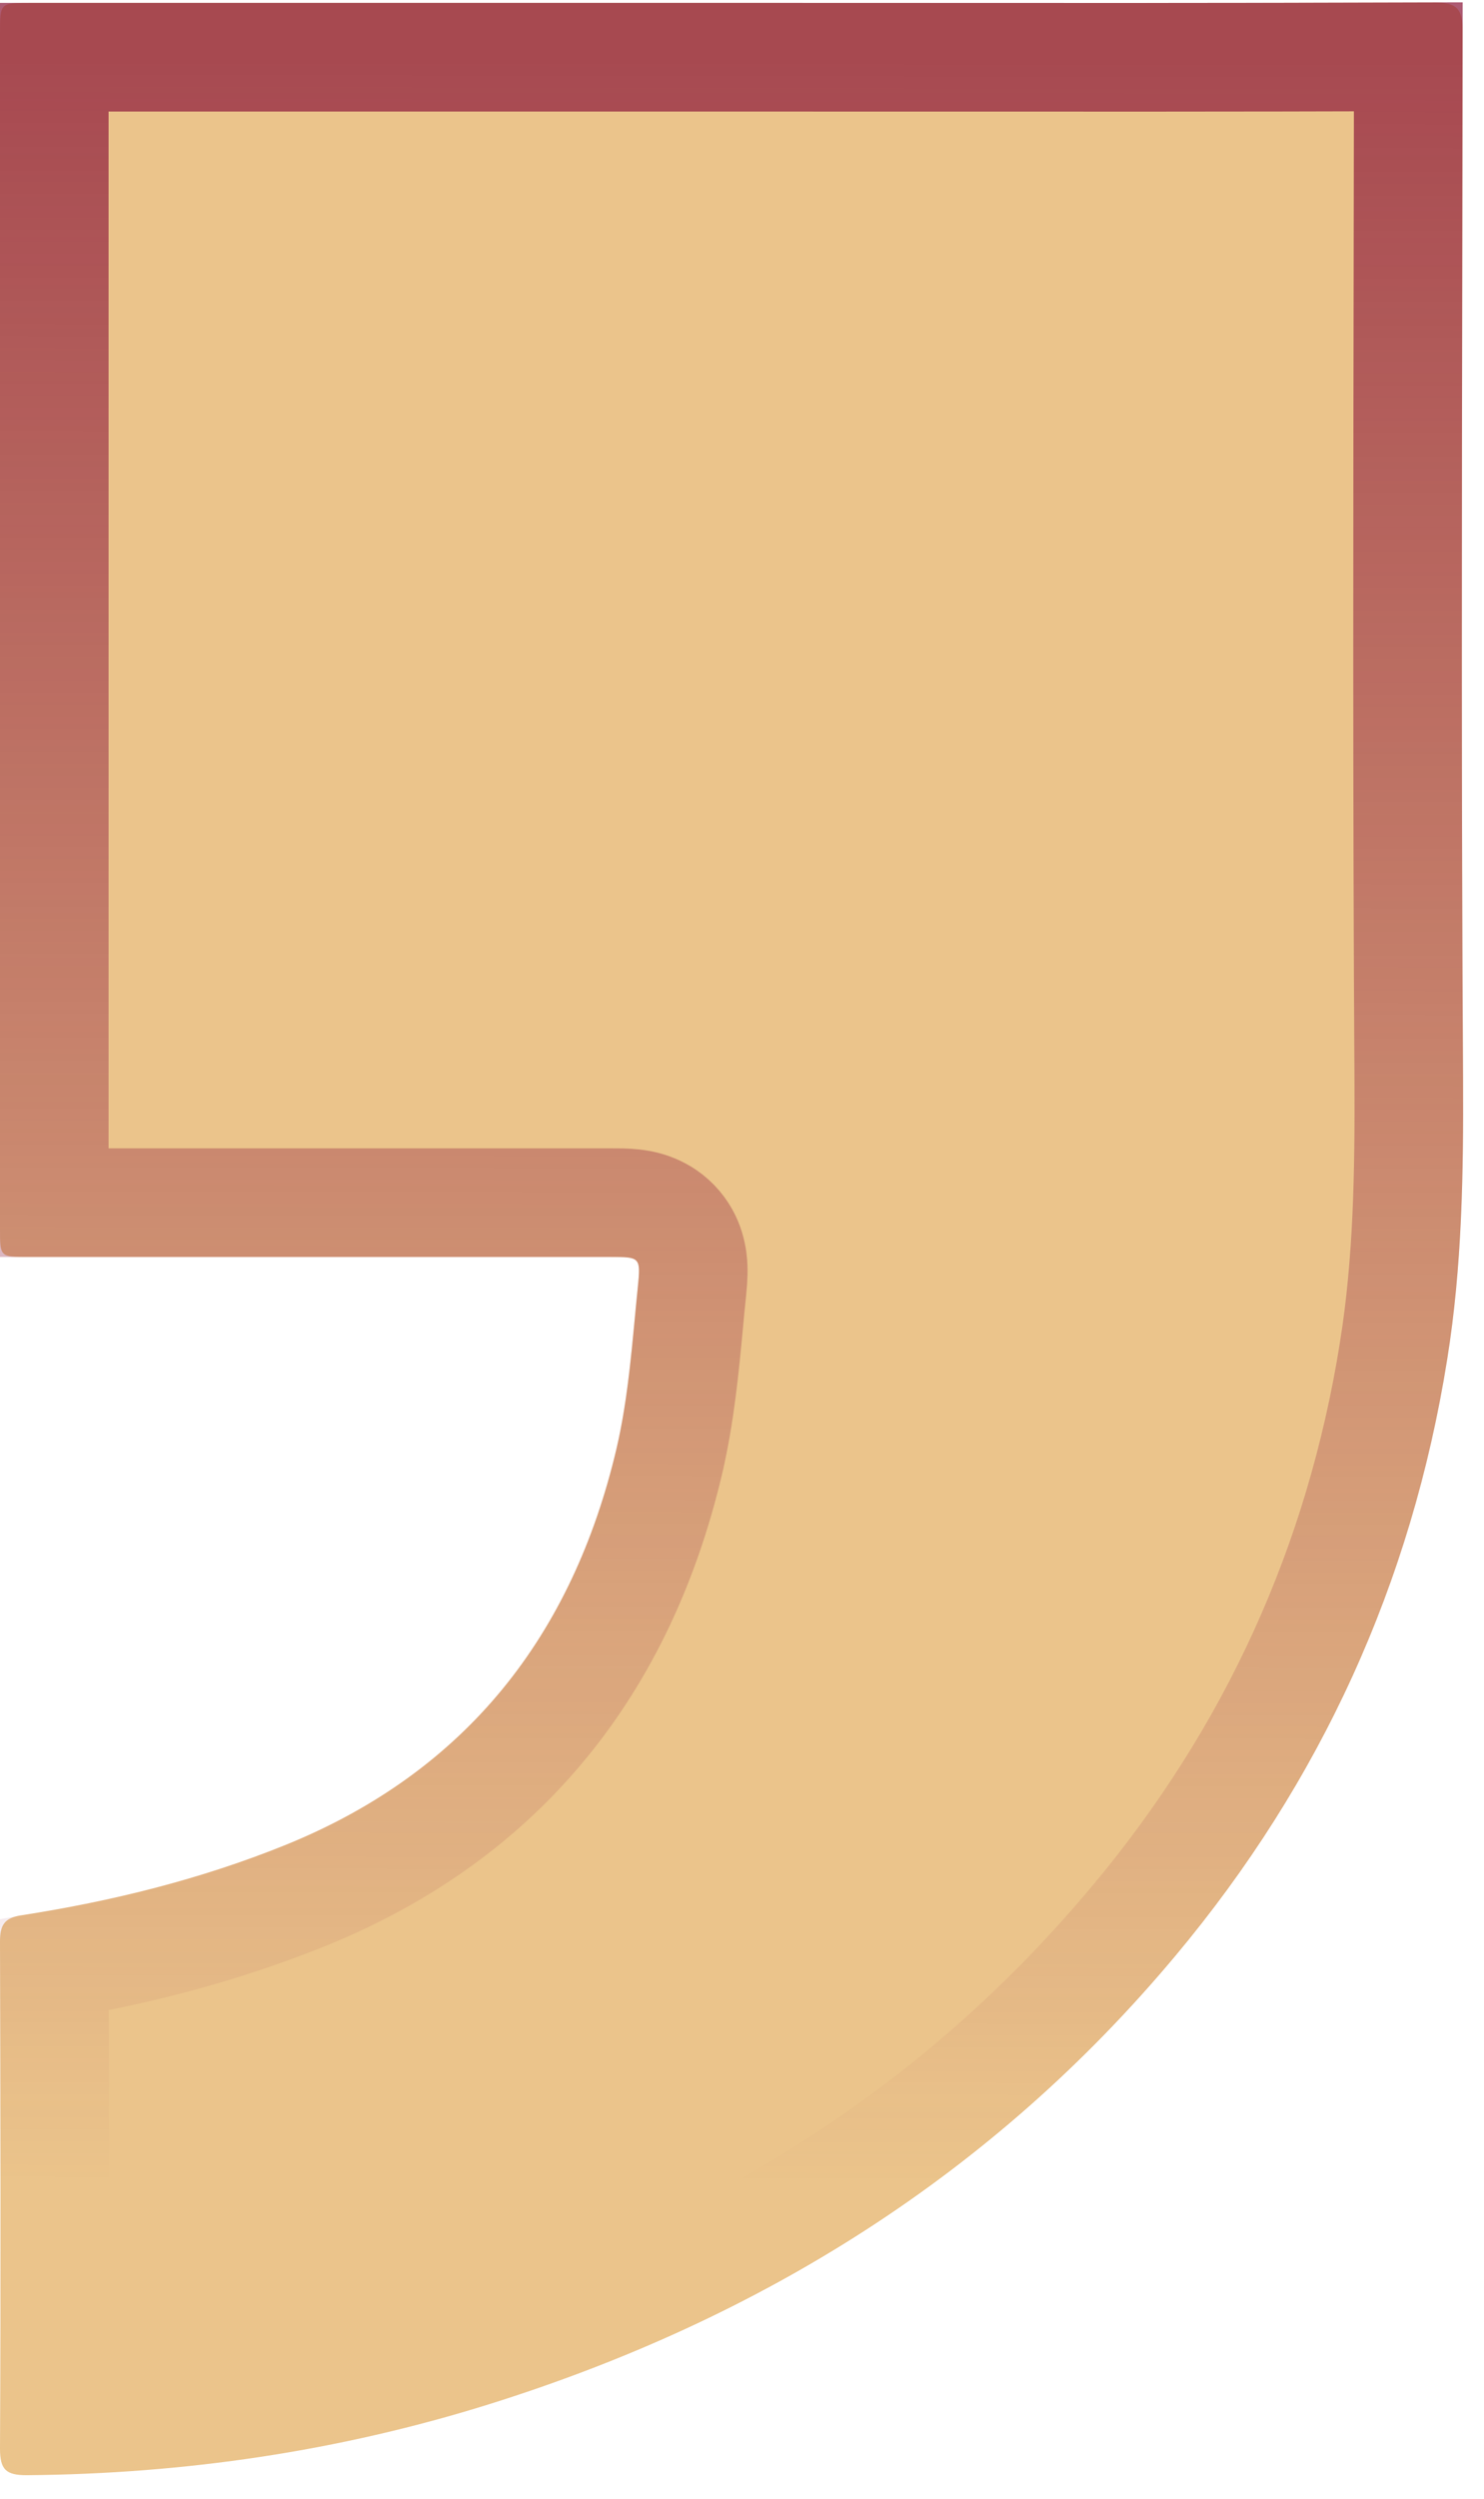 <svg width="41" height="69" viewBox="0 0 41 69" fill="none" xmlns="http://www.w3.org/2000/svg">
<path d="M20.246 0.08C26.714 0.08 33.182 0.091 39.65 0.068C40.267 0.068 40.409 0.269 40.409 0.847C40.397 10.495 40.362 20.132 40.421 29.78C40.433 32.378 40.397 34.965 39.982 37.539C38.997 43.703 36.493 49.195 32.482 53.989C27.426 60.036 21.018 64.027 13.517 66.377C9.364 67.676 5.091 68.302 0.736 68.338C0.166 68.338 0 68.184 0 67.606C0.024 62.941 0.012 58.276 0 53.611C0 53.151 0.119 52.95 0.593 52.879C3.097 52.49 5.542 51.887 7.904 50.931C12.9 48.9 15.819 45.132 17.03 40.007C17.374 38.543 17.469 37.019 17.623 35.52C17.706 34.705 17.671 34.705 16.864 34.705C11.5 34.705 6.147 34.705 0.783 34.705C0 34.705 0 34.705 0 33.925C0 22.919 0 11.925 0 0.918C0 0.08 0 0.08 0.843 0.08C7.31 0.08 13.778 0.08 20.246 0.08Z" fill="#EBC48B"/>
<path d="M38.501 37.3L38.501 37.302C37.559 43.199 35.169 48.44 31.331 53.027L31.331 53.027C26.48 58.829 20.327 62.672 13.069 64.946C9.313 66.121 5.45 66.726 1.504 66.825C1.522 62.631 1.512 58.438 1.502 54.251C3.86 53.846 6.192 53.243 8.467 52.321L8.469 52.32C13.959 50.088 17.179 45.902 18.49 40.352L18.49 40.35C18.793 39.061 18.921 37.714 19.036 36.495C19.062 36.214 19.088 35.939 19.116 35.673L19.116 35.672L19.116 35.664C19.135 35.485 19.161 35.228 19.152 34.993C19.144 34.767 19.099 34.218 18.651 33.759C18.221 33.318 17.692 33.248 17.499 33.227C17.298 33.204 17.067 33.205 16.902 33.205C16.889 33.205 16.876 33.205 16.864 33.205H16.832H16.801H16.77H16.738H16.707H16.675H16.644H16.613H16.581H16.55H16.518H16.487H16.455H16.424H16.392H16.361H16.33H16.298H16.267H16.235H16.204H16.172H16.141H16.11H16.078H16.047H16.015H15.984H15.953H15.921H15.89H15.858H15.827H15.795H15.764H15.733H15.701H15.67H15.638H15.607H15.575H15.544H15.513H15.481H15.45H15.418H15.387H15.355H15.324H15.293H15.261H15.23H15.198H15.167H15.136H15.104H15.073H15.041H15.01H14.979H14.947H14.916H14.884H14.853H14.821H14.79H14.759H14.727H14.696H14.664H14.633H14.601H14.57H14.539H14.507H14.476H14.444H14.413H14.382H14.35H14.319H14.287H14.256H14.225H14.193H14.162H14.13H14.099H14.068H14.036H14.005H13.973H13.942H13.911H13.879H13.848H13.816H13.785H13.753H13.722H13.691H13.659H13.628H13.596H13.565H13.534H13.502H13.471H13.439H13.408H13.377H13.345H13.314H13.282H13.251H13.22H13.188H13.157H13.125H13.094H13.062H13.031H13H12.968H12.937H12.905H12.874H12.843H12.811H12.78H12.748H12.717H12.686H12.654H12.623H12.591H12.56H12.529H12.497H12.466H12.434H12.403H12.372H12.34H12.309H12.277H12.246H12.215H12.183H12.152H12.12H12.089H12.058H12.026H11.995H11.963H11.932H11.9H11.869H11.838H11.806H11.775H11.743H11.712H11.681H11.649H11.618H11.586H11.555H11.524H11.492H11.461H11.43H11.398H11.367H11.335H11.304H11.273H11.241H11.21H11.178H11.147H11.116H11.084H11.053H11.021H10.99H10.959H10.927H10.896H10.864H10.833H10.802H10.77H10.739H10.707H10.676H10.645H10.613H10.582H10.55H10.519H10.488H10.456H10.425H10.393H10.362H10.331H10.299H10.268H10.236H10.205H10.174H10.142H10.111H10.079H10.048H10.017H9.985H9.954H9.922H9.891H9.86H9.828H9.797H9.765H9.734H9.703H9.671H9.64H9.608H9.577H9.546H9.514H9.483H9.451H9.42H9.389H9.357H9.326H9.295H9.263H9.232H9.2H9.169H9.138H9.106H9.075H9.043H9.012H8.981H8.949H8.918H8.886H8.855H8.824H8.792H8.761H8.729H8.698H8.667H8.635H8.604H8.572H8.541H8.51H8.478H8.447H8.415H8.384H8.353H8.321H8.29H8.258H8.227H8.196H8.164H8.133H8.101H8.07H8.039H8.007H7.976H7.944H7.913H7.882H7.85H7.819H7.788H7.756H7.725H7.693H7.662H7.631H7.599H7.568H7.536H7.505H7.474H7.442H7.411H7.379H7.348H7.317H7.285H7.254H7.222H7.191H7.16H7.128H7.097H7.065H7.034H7.003H6.971H6.94H6.908H6.877H6.846H6.814H6.783H6.751H6.72H6.689H6.657H6.626H6.594H6.563H6.532H6.5H6.469H6.437H6.406H6.375H6.343H6.312H6.28H6.249H6.218H6.186H6.155H6.123H6.092H6.061H6.029H5.998H5.966H5.935H5.904H5.872H5.841H5.809H5.778H5.747H5.715H5.684H5.652H5.621H5.59H5.558H5.527H5.495H5.464H5.433H5.401H5.37H5.338H5.307H5.276H5.244H5.213H5.181H5.15H5.119H5.087H5.056H5.024H4.993H4.962H4.93H4.899H4.867H4.836H4.805H4.773H4.742H4.71H4.679H4.648H4.616H4.585H4.553H4.522H4.49H4.459H4.428H4.396H4.365H4.333H4.302H4.271H4.239H4.208H4.176H4.145H4.114H4.082H4.051H4.019H3.988H3.957H3.925H3.894H3.862H3.831H3.8H3.768H3.737H3.705H3.674H3.642H3.611H3.58H3.548H3.517H3.485H3.454H3.423H3.391H3.36H3.328H3.297H3.266H3.234H3.203H3.171H3.14H3.108H3.077H3.046H3.014H2.983H2.951H2.92H2.889H2.857H2.826H2.794H2.763H2.731H2.7H2.669H2.637H2.606H2.574H2.543H2.512H2.48H2.449H2.417H2.386H2.354H2.323H2.292H2.26H2.229H2.197H2.166H2.135H2.103H2.072H2.04H2.009H1.977H1.946H1.915H1.883H1.852H1.82H1.789H1.757H1.726H1.695H1.663H1.632H1.6H1.569H1.538H1.506H1.5V33.151V33.087V33.023V32.958V32.894V32.829V32.764V32.7V32.636V32.571V32.507V32.442V32.378V32.313V32.249V32.184V32.12V32.055V31.991V31.926V31.862V31.797V31.733V31.668V31.604V31.539V31.475V31.41V31.346V31.281V31.217V31.152V31.088V31.023V30.959V30.895V30.83V30.766V30.701V30.637V30.572V30.508V30.443V30.379V30.314V30.25V30.185V30.121V30.056V29.992V29.927V29.863V29.798V29.734V29.669V29.605V29.541V29.476V29.412V29.347V29.283V29.218V29.154V29.089V29.025V28.96V28.896V28.831V28.767V28.702V28.638V28.573V28.509V28.445V28.38V28.316V28.251V28.187V28.122L1.5 28.058V27.993V27.929V27.864V27.8V27.735V27.671V27.606V27.542V27.477V27.413V27.349V27.284V27.22V27.155V27.091V27.026V26.962V26.897V26.833V26.768V26.704V26.639V26.575V26.51V26.446V26.381V26.317V26.253V26.188V26.124V26.059V25.995V25.93V25.866V25.801V25.737V25.672V25.608V25.544V25.479V25.415V25.35V25.286V25.221V25.157V25.092V25.028V24.963V24.899V24.834V24.77V24.705V24.641V24.576V24.512V24.448V24.383V24.319V24.254V24.19V24.125V24.061V23.996V23.932V23.867V23.803V23.738V23.674V23.61V23.545V23.481V23.416V23.352V23.287V23.223V23.158V23.094V23.029V22.965V22.901V22.836V22.772V22.707V22.643V22.578V22.514V22.449V22.385V22.32V22.256V22.192V22.127V22.063V21.998V21.934V21.869V21.805V21.74V21.676V21.611V21.547V21.483V21.418V21.354V21.289V21.225V21.16V21.096V21.031V20.967V20.902V20.838V20.773V20.709V20.645V20.58V20.516V20.451V20.387V20.322V20.258V20.193V20.129L1.5 20.064V20V19.936V19.871V19.807V19.742V19.678V19.613V19.549V19.484V19.42V19.355V19.291V19.227V19.162V19.098V19.033V18.969V18.904V18.84V18.775V18.711V18.646V18.582V18.517V18.453V18.389V18.324V18.26V18.195V18.131V18.066V18.002V17.937V17.873V17.808V17.744V17.68V17.615V17.551V17.486V17.422V17.357V17.293V17.228V17.164V17.099V17.035V16.971V16.906V16.842V16.777V16.713V16.648V16.584V16.519V16.455V16.39V16.326V16.262V16.197V16.133V16.068V16.004V15.939V15.875V15.81V15.746V15.681V15.617V15.553V15.488V15.424V15.359V15.295V15.23V15.166V15.101V15.037V14.972V14.908V14.844V14.779V14.715V14.65V14.586V14.521V14.457V14.392V14.328V14.263V14.199V14.134V14.07V14.005V13.941V13.877V13.812V13.748V13.683V13.619V13.554V13.49V13.425V13.361V13.296V13.232V13.168V13.103V13.039V12.974V12.91V12.845V12.781V12.716V12.652V12.588V12.523V12.459V12.394V12.33V12.265V12.201V12.136V12.072L1.5 12.007V11.943V11.878V11.814V11.749V11.685V11.621V11.556V11.492V11.427V11.363V11.298V11.234V11.169V11.105V11.04V10.976V10.912V10.847V10.783V10.718V10.654V10.589V10.525V10.46V10.396V10.331V10.267V10.202V10.138V10.073V10.009V9.945V9.88V9.816V9.751V9.687V9.622V9.558V9.493V9.429V9.364V9.3V9.236V9.171V9.107V9.042V8.978V8.913V8.849V8.784V8.72V8.655V8.591V8.526V8.462V8.397V8.333V8.269V8.204V8.14V8.075V8.011V7.946V7.882V7.817V7.753V7.688V7.624V7.559V7.495V7.43V7.366V7.302V7.237V7.173V7.108V7.044V6.979V6.915V6.85V6.786V6.721V6.657V6.592V6.528V6.463V6.399V6.334V6.27V6.206V6.141V6.077V6.012V5.948V5.883V5.819V5.754V5.69V5.625V5.561V5.496V5.432V5.367V5.303V5.238V5.174V5.109V5.045V4.981V4.916V4.852V4.787V4.723V4.658V4.594V4.529V4.465V4.4V4.336V4.271V4.207V4.142V4.078L1.5 4.013V3.949V3.884V3.82V3.755V3.691V3.627V3.562V3.498V3.433V3.369V3.304V3.24V3.175V3.111V3.046V2.982V2.917V2.853V2.788V2.724V2.659V2.595V2.53V2.466V2.401V2.337V2.272V2.208V2.143V2.079V2.014V1.95V1.885V1.821V1.756V1.692V1.628V1.58H1.525H1.563H1.601H1.638H1.676H1.714H1.752H1.79H1.828H1.866H1.904H1.942H1.98H2.017H2.055H2.093H2.131H2.169H2.207H2.245H2.283H2.321H2.359H2.396H2.434H2.472H2.51H2.548H2.586H2.624H2.662H2.7H2.737H2.775H2.813H2.851H2.889H2.927H2.965H3.003H3.041H3.079H3.116H3.154H3.192H3.23H3.268H3.306H3.344H3.382H3.42H3.458H3.495H3.533H3.571H3.609H3.647H3.685H3.723H3.761H3.799H3.837H3.874H3.912H3.95H3.988L4.026 1.58H4.064H4.102H4.14H4.178H4.215H4.253H4.291H4.329H4.367H4.405H4.443H4.481H4.519H4.557H4.594H4.632H4.67H4.708H4.746H4.784H4.822H4.86H4.898H4.936H4.973H5.011H5.049H5.087H5.125H5.163H5.201H5.239H5.277H5.315H5.352H5.39H5.428H5.466H5.504H5.542H5.58H5.618H5.656H5.693H5.731H5.769H5.807H5.845H5.883H5.921H5.959H5.997H6.035H6.072H6.11H6.148H6.186H6.224H6.262H6.3H6.338H6.376H6.414H6.451H6.489H6.527H6.565H6.603H6.641H6.679H6.717H6.755H6.793H6.83H6.868H6.906H6.944H6.982H7.02H7.058H7.096H7.134H7.171H7.209H7.247H7.285H7.323H7.361H7.399H7.437H7.475H7.513H7.55H7.588H7.626H7.664H7.702H7.74H7.778H7.816H7.854H7.892H7.929H7.967H8.005H8.043H8.081H8.119H8.157H8.195H8.233H8.271H8.308H8.346H8.384H8.422H8.46H8.498H8.536H8.574H8.612H8.65H8.687H8.725H8.763H8.801H8.839H8.877H8.915H8.953H8.991H9.028H9.066H9.104H9.142H9.18H9.218H9.256H9.294H9.332H9.37H9.407H9.445H9.483H9.521H9.559H9.597H9.635H9.673H9.711H9.749H9.786H9.824H9.862H9.9H9.938H9.976H10.014H10.052H10.09H10.127H10.165H10.203H10.241H10.279H10.317H10.355H10.393H10.431H10.469H10.507H10.544H10.582H10.62H10.658H10.696H10.734H10.772H10.81H10.848H10.886H10.923H10.961H10.999H11.037H11.075H11.113H11.151H11.189H11.226H11.264H11.302H11.34H11.378H11.416H11.454H11.492H11.53H11.568H11.605H11.643H11.681H11.719H11.757H11.795H11.833H11.871H11.909H11.947H11.985L12.022 1.58H12.06H12.098H12.136H12.174H12.212H12.25H12.288H12.326H12.364H12.401H12.439H12.477H12.515H12.553H12.591H12.629H12.667H12.704H12.742H12.78H12.818H12.856H12.894H12.932H12.97H13.008H13.046H13.084H13.121H13.159H13.197H13.235H13.273H13.311H13.349H13.387H13.425H13.463H13.5H13.538H13.576H13.614H13.652H13.69H13.728H13.766H13.804H13.841H13.879H13.917H13.955H13.993H14.031H14.069H14.107H14.145H14.183H14.22H14.258H14.296H14.334H14.372H14.41H14.448H14.486H14.524H14.562H14.599H14.637H14.675H14.713H14.751H14.789H14.827H14.865H14.903H14.941H14.978H15.016H15.054H15.092H15.13H15.168H15.206H15.244H15.282H15.319H15.357H15.395H15.433H15.471H15.509H15.547H15.585H15.623H15.661H15.698H15.736H15.774H15.812H15.85H15.888H15.926H15.964H16.002H16.04H16.077H16.115H16.153H16.191H16.229H16.267H16.305H16.343H16.381H16.419H16.456H16.494H16.532H16.57H16.608H16.646H16.684H16.722H16.76H16.797H16.835H16.873H16.911H16.949H16.987H17.025H17.063H17.101H17.139H17.177H17.214H17.252H17.29H17.328H17.366H17.404H17.442H17.48H17.517H17.555H17.593H17.631H17.669H17.707H17.745H17.783H17.821H17.859H17.896H17.934H17.972H18.01H18.048H18.086H18.124H18.162H18.2H18.238H18.276H18.313H18.351H18.389H18.427H18.465H18.503H18.541H18.579H18.617H18.654H18.692H18.73H18.768H18.806H18.844H18.882H18.92H18.958H18.996H19.033H19.071H19.109H19.147H19.185H19.223H19.261H19.299H19.337H19.375H19.412H19.45H19.488H19.526H19.564H19.602H19.64H19.678H19.716H19.753H19.791H19.829H19.867H19.905H19.943H19.981L20.019 1.58H20.057H20.095H20.133H20.17H20.208H20.246C21.862 1.58 23.478 1.58 25.094 1.581C29.697 1.583 34.303 1.585 38.908 1.57C38.906 3.258 38.903 4.946 38.9 6.633C38.887 14.348 38.874 22.065 38.921 29.788C38.933 32.38 38.895 34.858 38.501 37.3ZM0.799 54.366C0.799 54.366 0.802 54.365 0.808 54.364C0.802 54.365 0.799 54.366 0.799 54.366Z" stroke="url(#paint0_linear_596_2991)" stroke-opacity="0.7" stroke-width="3"/>
<defs>
<linearGradient id="paint0_linear_596_2991" x1="21.151" y1="1.768" x2="21.082" y2="60.29" gradientUnits="userSpaceOnUse">
<stop stop-color="#8A1538"/>
<stop offset="1" stop-color="#8A1538" stop-opacity="0"/>
</linearGradient>
</defs>
</svg>
